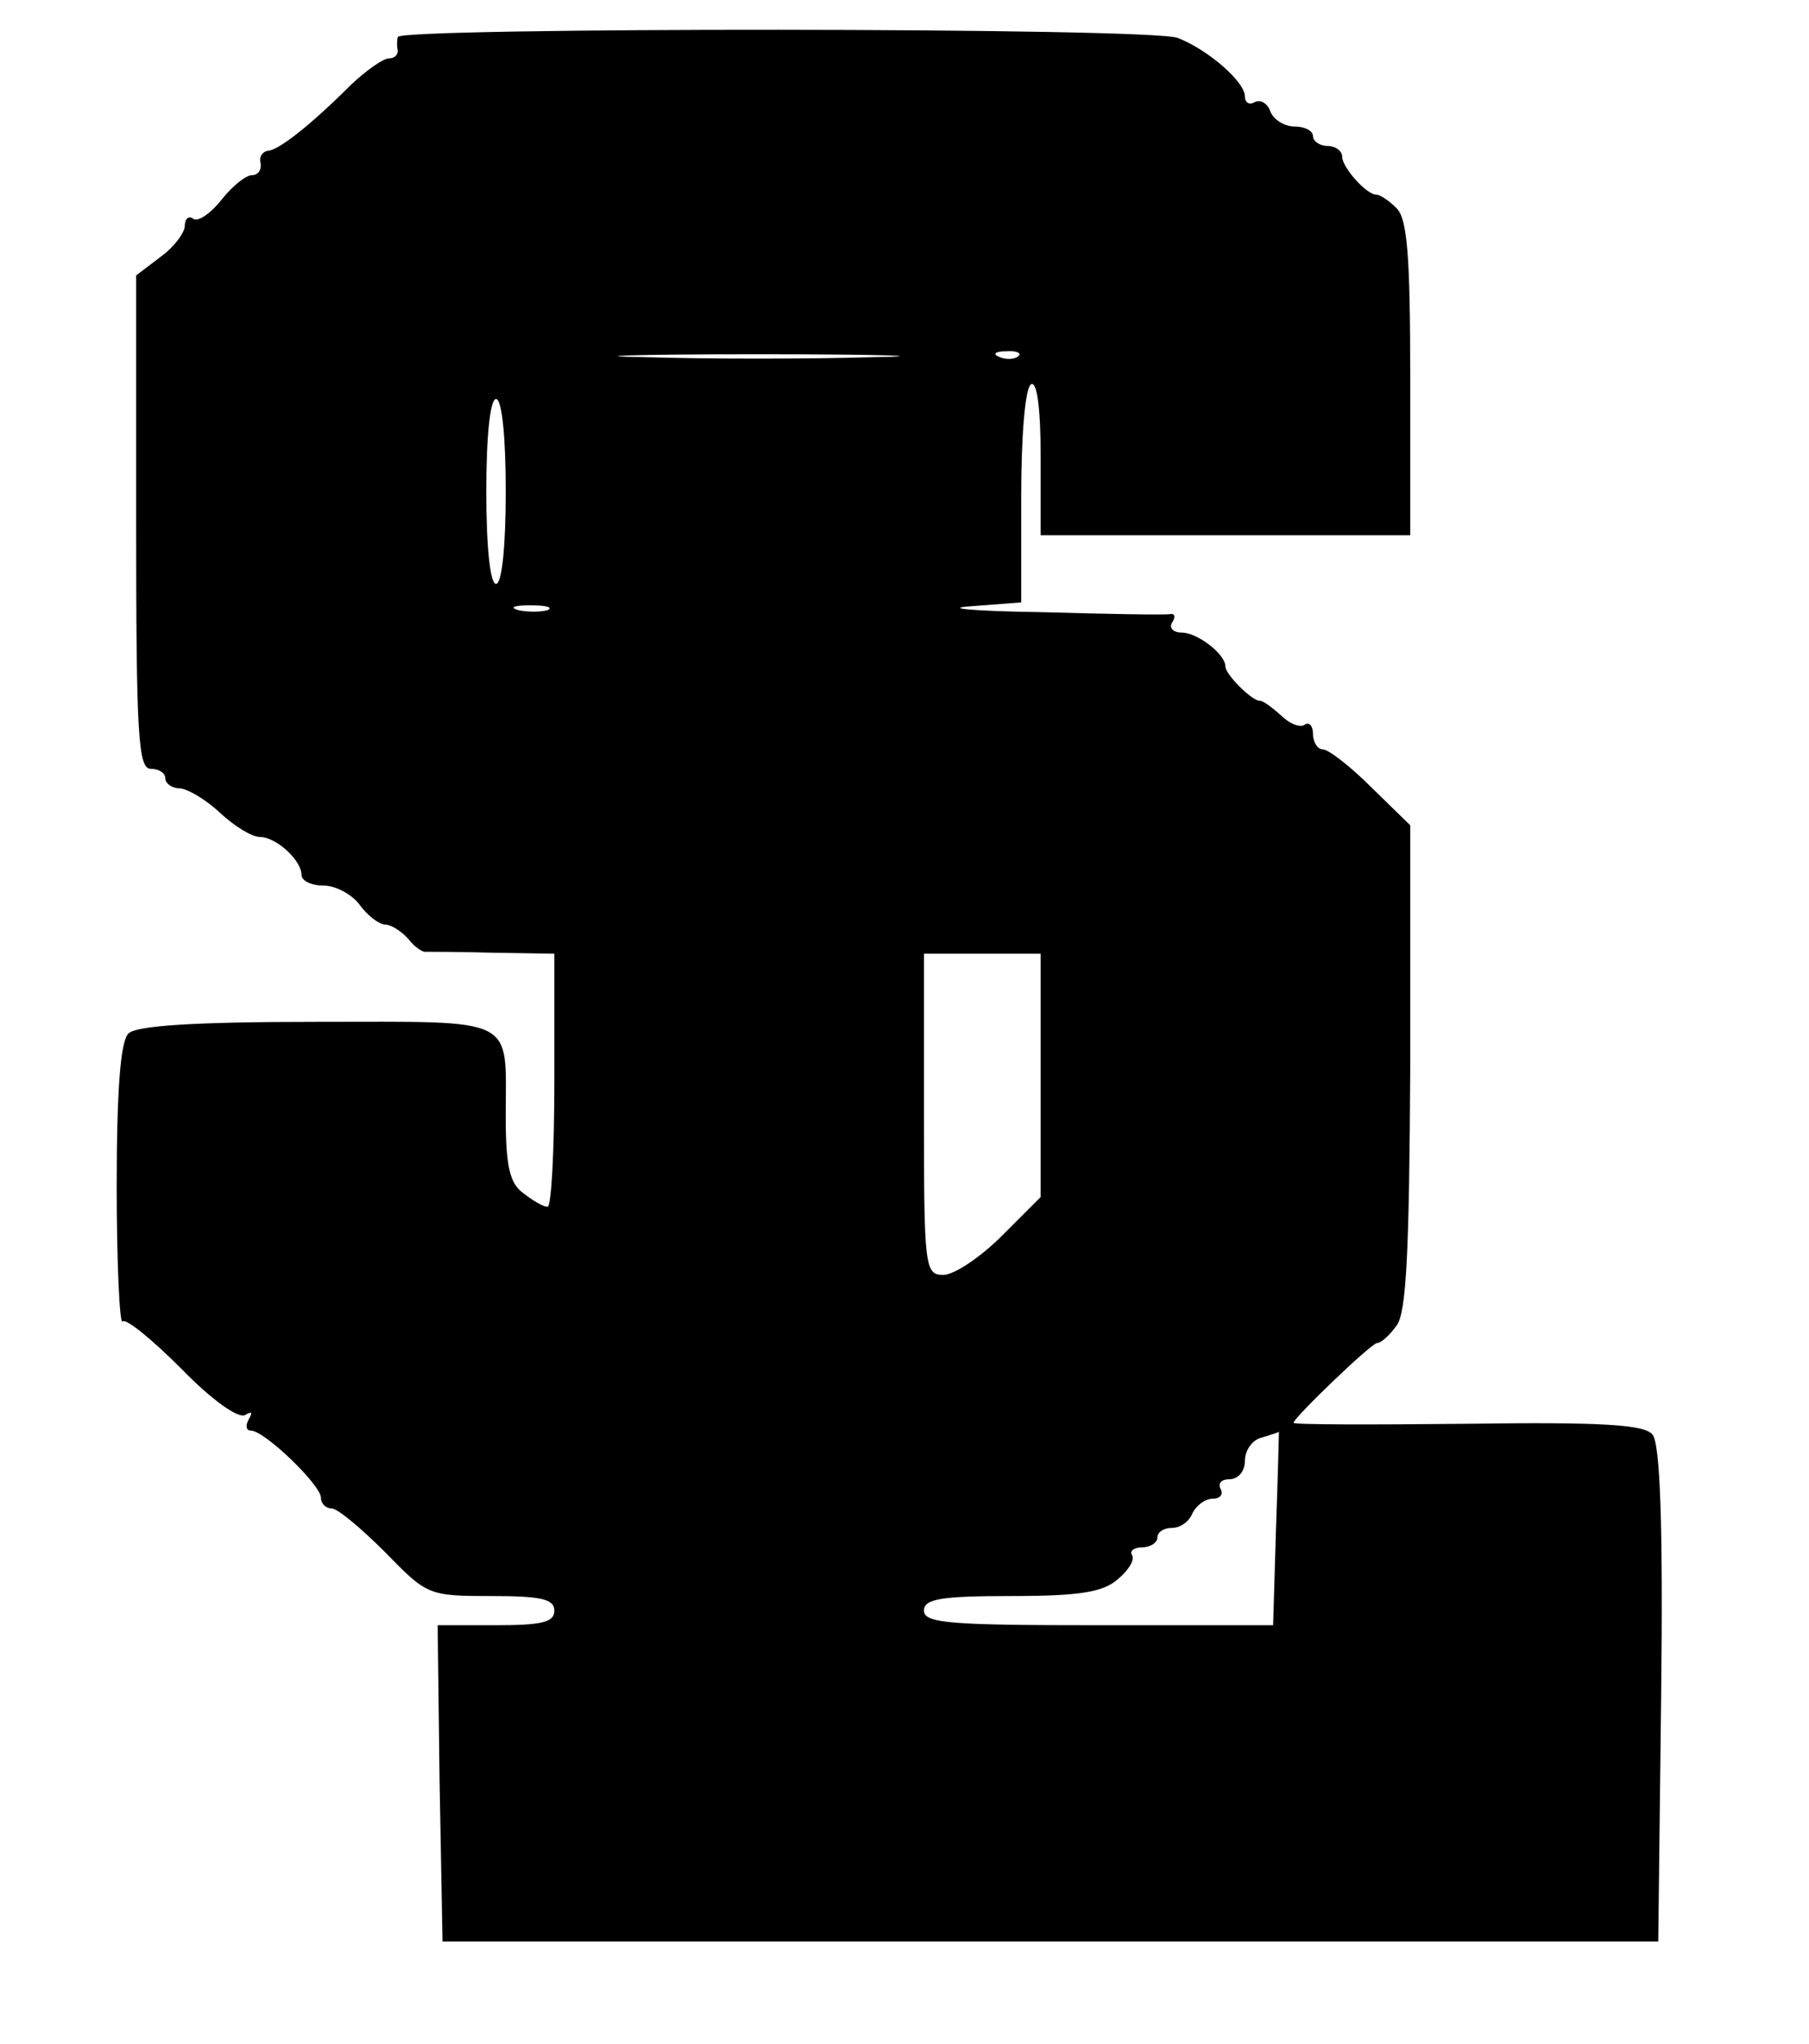 <?xml version="1.0" standalone="no"?>
<!DOCTYPE svg PUBLIC "-//W3C//DTD SVG 20010904//EN"
 "http://www.w3.org/TR/2001/REC-SVG-20010904/DTD/svg10.dtd">
<svg version="1.0" xmlns="http://www.w3.org/2000/svg"
 width="186pt" height="210pt" viewBox="0 0 186 210"
 preserveAspectRatio="xMidYMid meet">
<g transform="translate(0,210) scale(0.1,-0.1)"
fill="#000000" stroke="none">
<path d="M409 2062 c-1 -4 -1 -10 0 -14 0 -5 -4 -8 -9 -8 -6 0 -23 -12 -39
-27 -41 -41 -75 -68 -86 -68 -5 -1 -9 -6 -7 -13 1 -7 -3 -12 -9 -12 -6 0 -20
-11 -31 -25 -11 -14 -24 -23 -29 -20 -5 4 -9 0 -9 -7 0 -7 -11 -22 -25 -32
l-25 -19 0 -253 c0 -219 2 -254 15 -254 8 0 15 -4 15 -10 0 -5 7 -10 14 -10 8
0 27 -11 42 -25 15 -14 33 -25 41 -25 17 0 43 -24 43 -39 0 -6 10 -11 23 -11
12 0 29 -9 37 -20 8 -11 20 -20 26 -20 6 0 17 -7 24 -15 6 -8 15 -14 18 -13 4
0 35 0 70 -1 l62 -1 0 -130 c0 -71 -3 -130 -7 -130 -5 0 -16 7 -25 14 -14 10
-18 28 -18 79 0 104 14 97 -194 97 -128 0 -186 -4 -194 -12 -8 -8 -12 -57 -12
-157 0 -79 3 -142 6 -139 3 4 30 -18 60 -48 31 -32 59 -52 66 -48 7 4 8 3 4
-4 -4 -7 -3 -12 2 -12 14 0 72 -56 72 -69 0 -6 5 -11 11 -11 6 0 30 -20 55
-45 43 -44 44 -45 109 -45 51 0 65 -3 65 -15 0 -12 -13 -15 -60 -15 l-60 0 2
-162 3 -163 625 0 625 0 3 254 c2 174 -1 258 -9 267 -8 10 -51 13 -190 11 -98
-1 -179 -1 -179 1 0 5 80 82 86 82 4 0 13 8 20 18 10 13 13 75 14 265 l0 249
-40 39 c-21 21 -44 39 -50 39 -5 0 -10 7 -10 16 0 8 -4 13 -9 9 -5 -3 -16 2
-24 10 -9 8 -18 15 -22 15 -8 0 -35 27 -35 35 0 13 -29 35 -45 35 -9 0 -13 5
-10 10 4 6 3 10 -2 9 -4 -1 -64 0 -133 2 -69 1 -101 4 -72 6 l52 4 0 109 c0
62 4 111 10 115 6 4 10 -23 10 -74 l0 -81 190 0 190 0 0 161 c0 126 -3 164
-14 175 -8 8 -17 14 -21 14 -10 0 -35 28 -35 39 0 6 -7 11 -15 11 -8 0 -15 5
-15 10 0 6 -9 10 -19 10 -10 0 -22 7 -25 16 -3 8 -10 12 -16 9 -5 -3 -10 -1
-10 6 0 15 -38 48 -69 60 -27 11 -800 11 -802 1z m489 -329 c-65 -2 -171 -2
-235 0 -65 1 -12 3 117 3 129 0 182 -2 118 -3z m149 1 c-3 -3 -12 -4 -19 -1
-8 3 -5 6 6 6 11 1 17 -2 13 -5z m-527 -139 c0 -57 -4 -95 -10 -95 -6 0 -10
38 -10 95 0 57 4 95 10 95 6 0 10 -38 10 -95z m43 -122 c-7 -2 -21 -2 -30 0
-10 3 -4 5 12 5 17 0 24 -2 18 -5z m507 -478 l0 -125 -40 -40 c-22 -22 -49
-40 -60 -40 -19 0 -20 7 -20 165 l0 165 60 0 60 0 0 -125z m242 -465 l-3 -100
-180 0 c-152 0 -179 2 -179 15 0 12 17 15 90 15 70 0 94 4 109 17 11 9 18 20
15 25 -3 4 2 8 10 8 9 0 16 5 16 10 0 6 7 10 15 10 9 0 18 7 21 15 4 8 13 15
21 15 8 0 11 5 8 10 -3 6 1 10 9 10 9 0 16 8 16 19 0 11 8 22 18 24 9 3 17 5
17 6 0 1 -1 -44 -3 -99z"/>
</g>
</svg>
